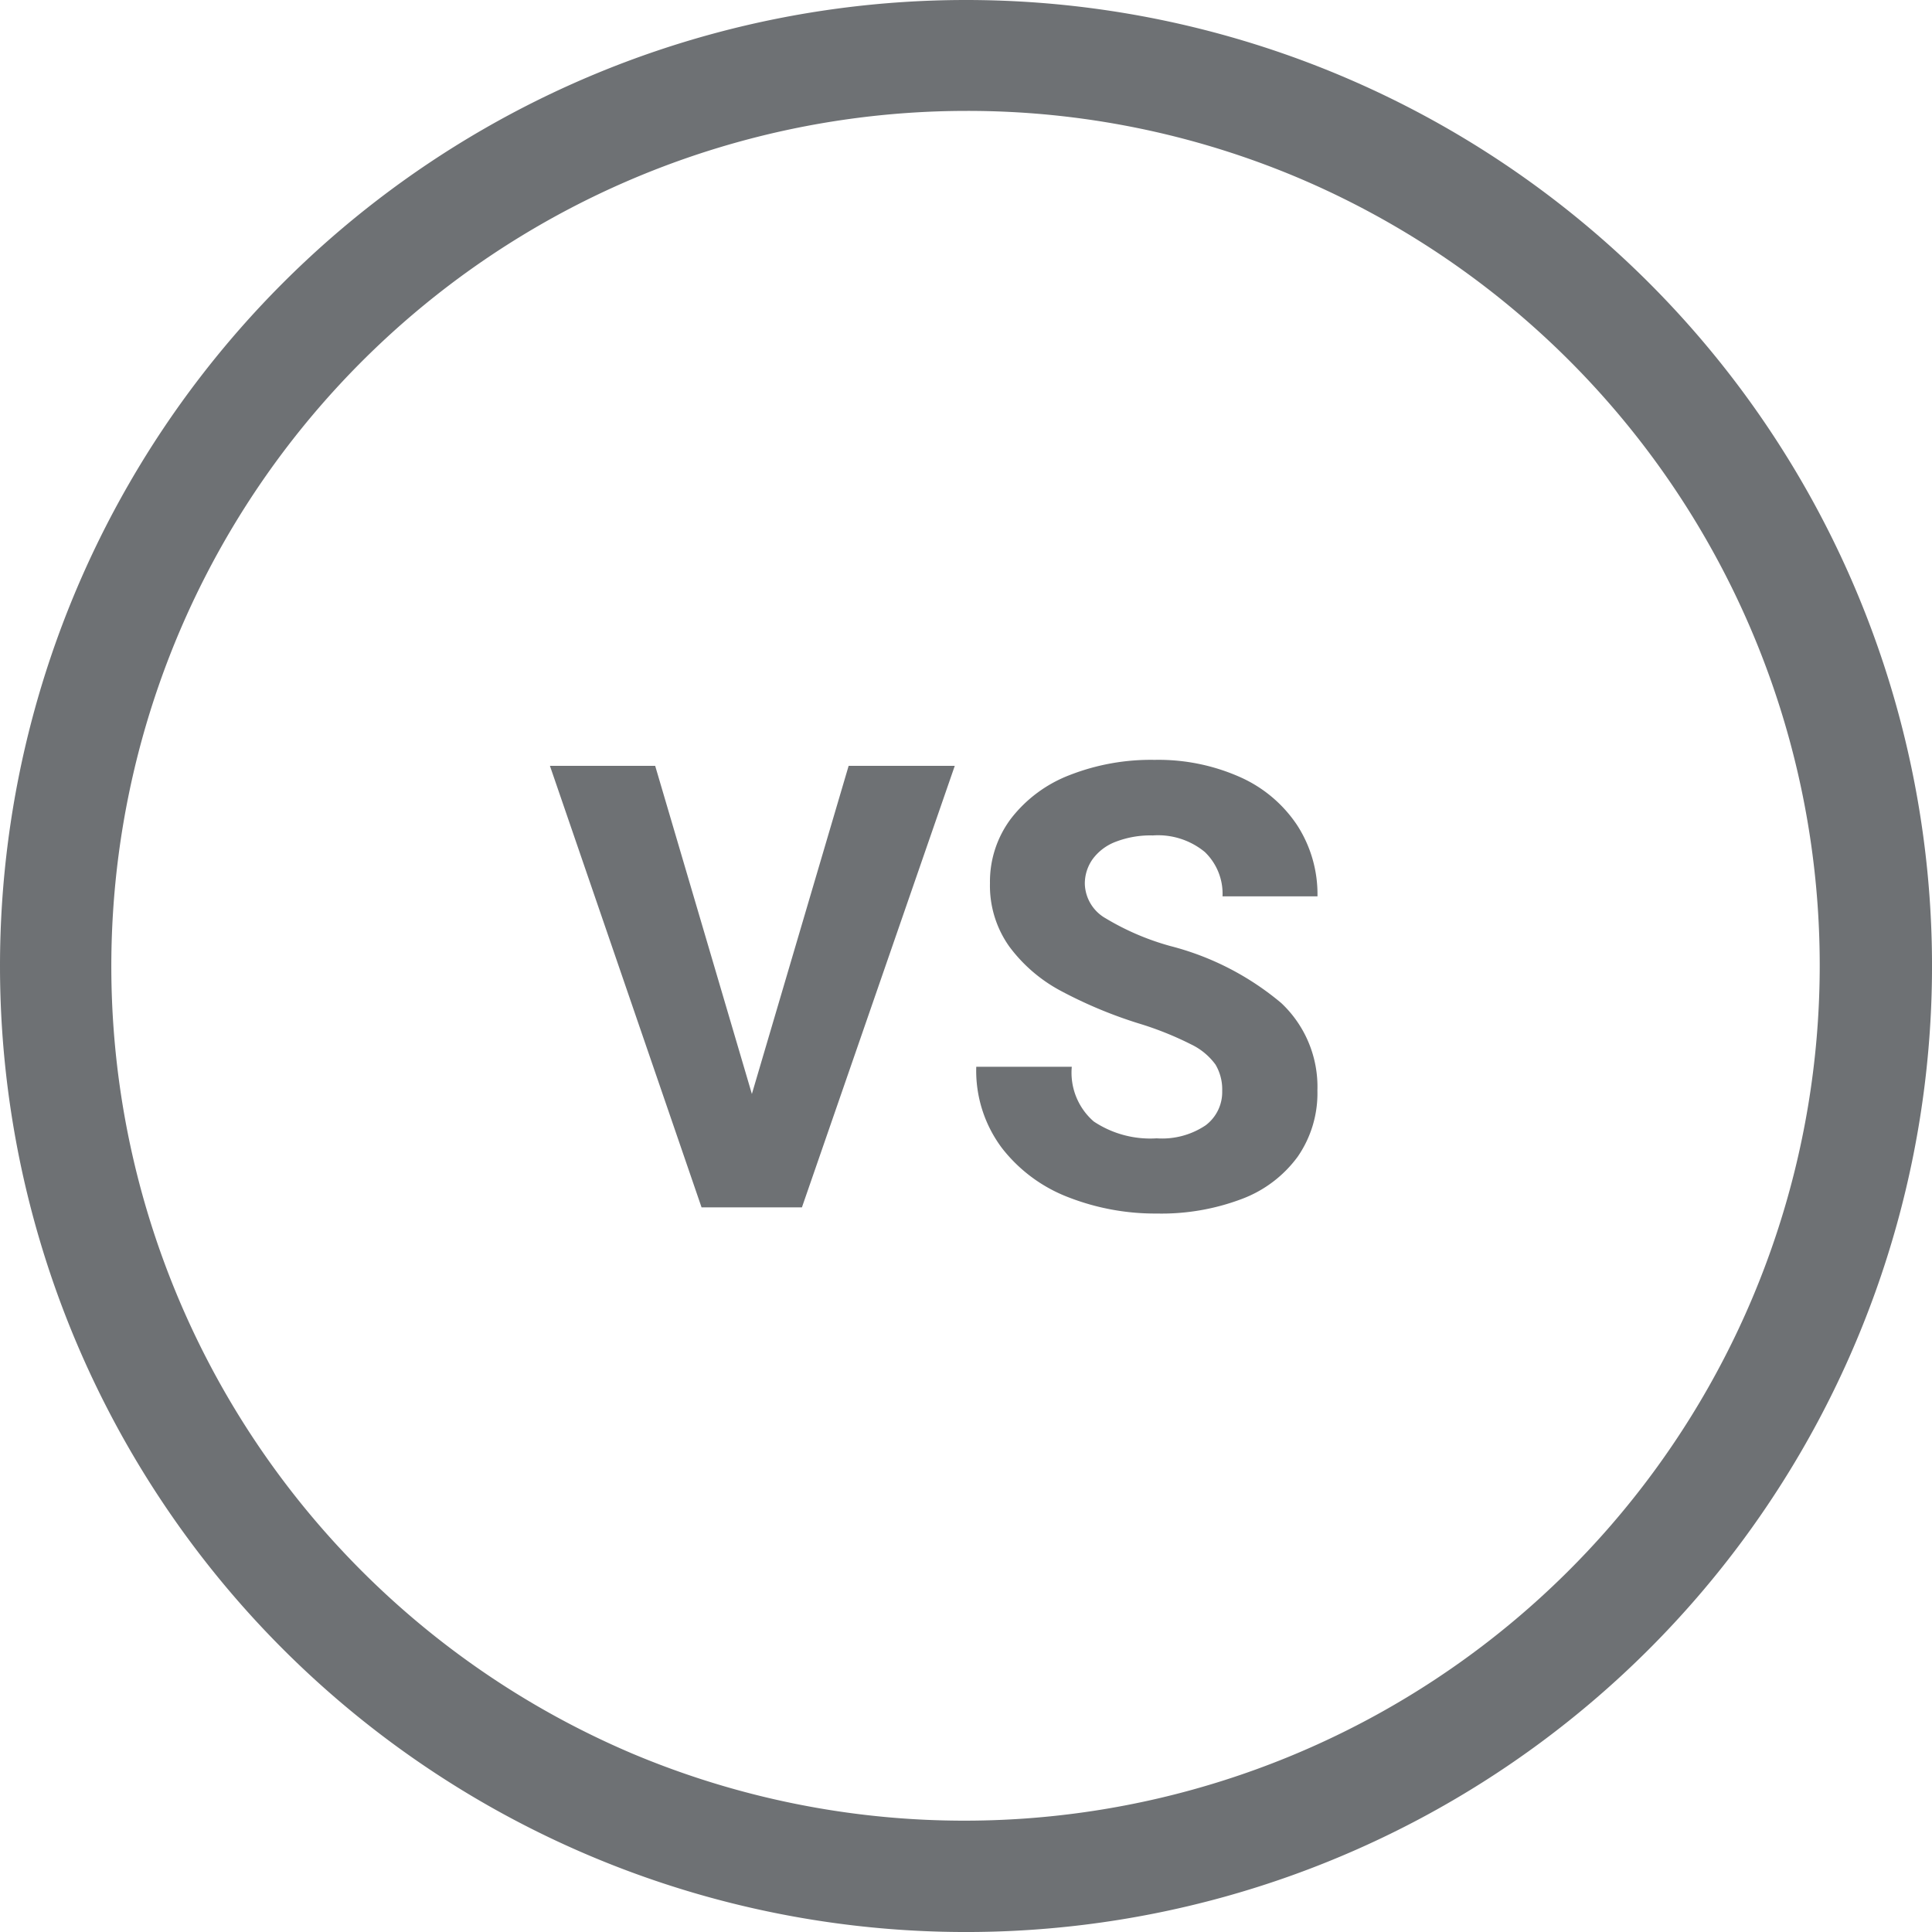 <svg id="Group_35003" data-name="Group 35003" xmlns="http://www.w3.org/2000/svg" width="87.105" height="87.106" viewBox="0 0 87.105 87.106">
  <path id="Ellipse_300" data-name="Ellipse 300" d="M43.553,5A38.565,38.565,0,0,0,28.548,79.078,38.564,38.564,0,0,0,58.558,8.028,38.307,38.307,0,0,0,43.553,5m0-5A43.553,43.553,0,1,1,0,43.553,43.553,43.553,0,0,1,43.553,0Z" transform="translate(0 0)" fill="#6e7174"/>
  <path id="Path_3752" data-name="Path 3752" d="M34.807,9.094,27.916,29H23.391L16.555,9.094H21.3L25.66,23.887,30.022,9.094ZM43.078,20.7A20.207,20.207,0,0,1,39.6,19.245a6.979,6.979,0,0,1-2.331-2,4.727,4.727,0,0,1-.875-2.857,4.728,4.728,0,0,1,.95-2.919,6.1,6.1,0,0,1,2.632-1.955,10.045,10.045,0,0,1,3.842-.69,9.049,9.049,0,0,1,3.842.772,6.023,6.023,0,0,1,2.584,2.174,5.728,5.728,0,0,1,.916,3.206H46.879a2.606,2.606,0,0,0-.8-2,3.322,3.322,0,0,0-2.345-.745,4.36,4.36,0,0,0-1.675.287,2.3,2.3,0,0,0-1.039.786,1.9,1.9,0,0,0-.349,1.114,1.844,1.844,0,0,0,.943,1.552,11.64,11.64,0,0,0,2.926,1.251,12.647,12.647,0,0,1,4.983,2.563,5.177,5.177,0,0,1,1.634,3.944,5.023,5.023,0,0,1-.889,2.987,5.521,5.521,0,0,1-2.522,1.907,10.253,10.253,0,0,1-3.835.656,10.768,10.768,0,0,1-3.958-.725,6.926,6.926,0,0,1-3.015-2.222,5.806,5.806,0,0,1-1.162-3.671h4.307a2.912,2.912,0,0,0,.991,2.468,4.591,4.591,0,0,0,2.837.759,3.516,3.516,0,0,0,2.208-.588,1.873,1.873,0,0,0,.745-1.545,2.195,2.195,0,0,0-.3-1.189,2.916,2.916,0,0,0-1.107-.916A14.692,14.692,0,0,0,43.078,20.7Z" transform="translate(8.239 25.435)" fill="#6e7174"/>
</svg>

